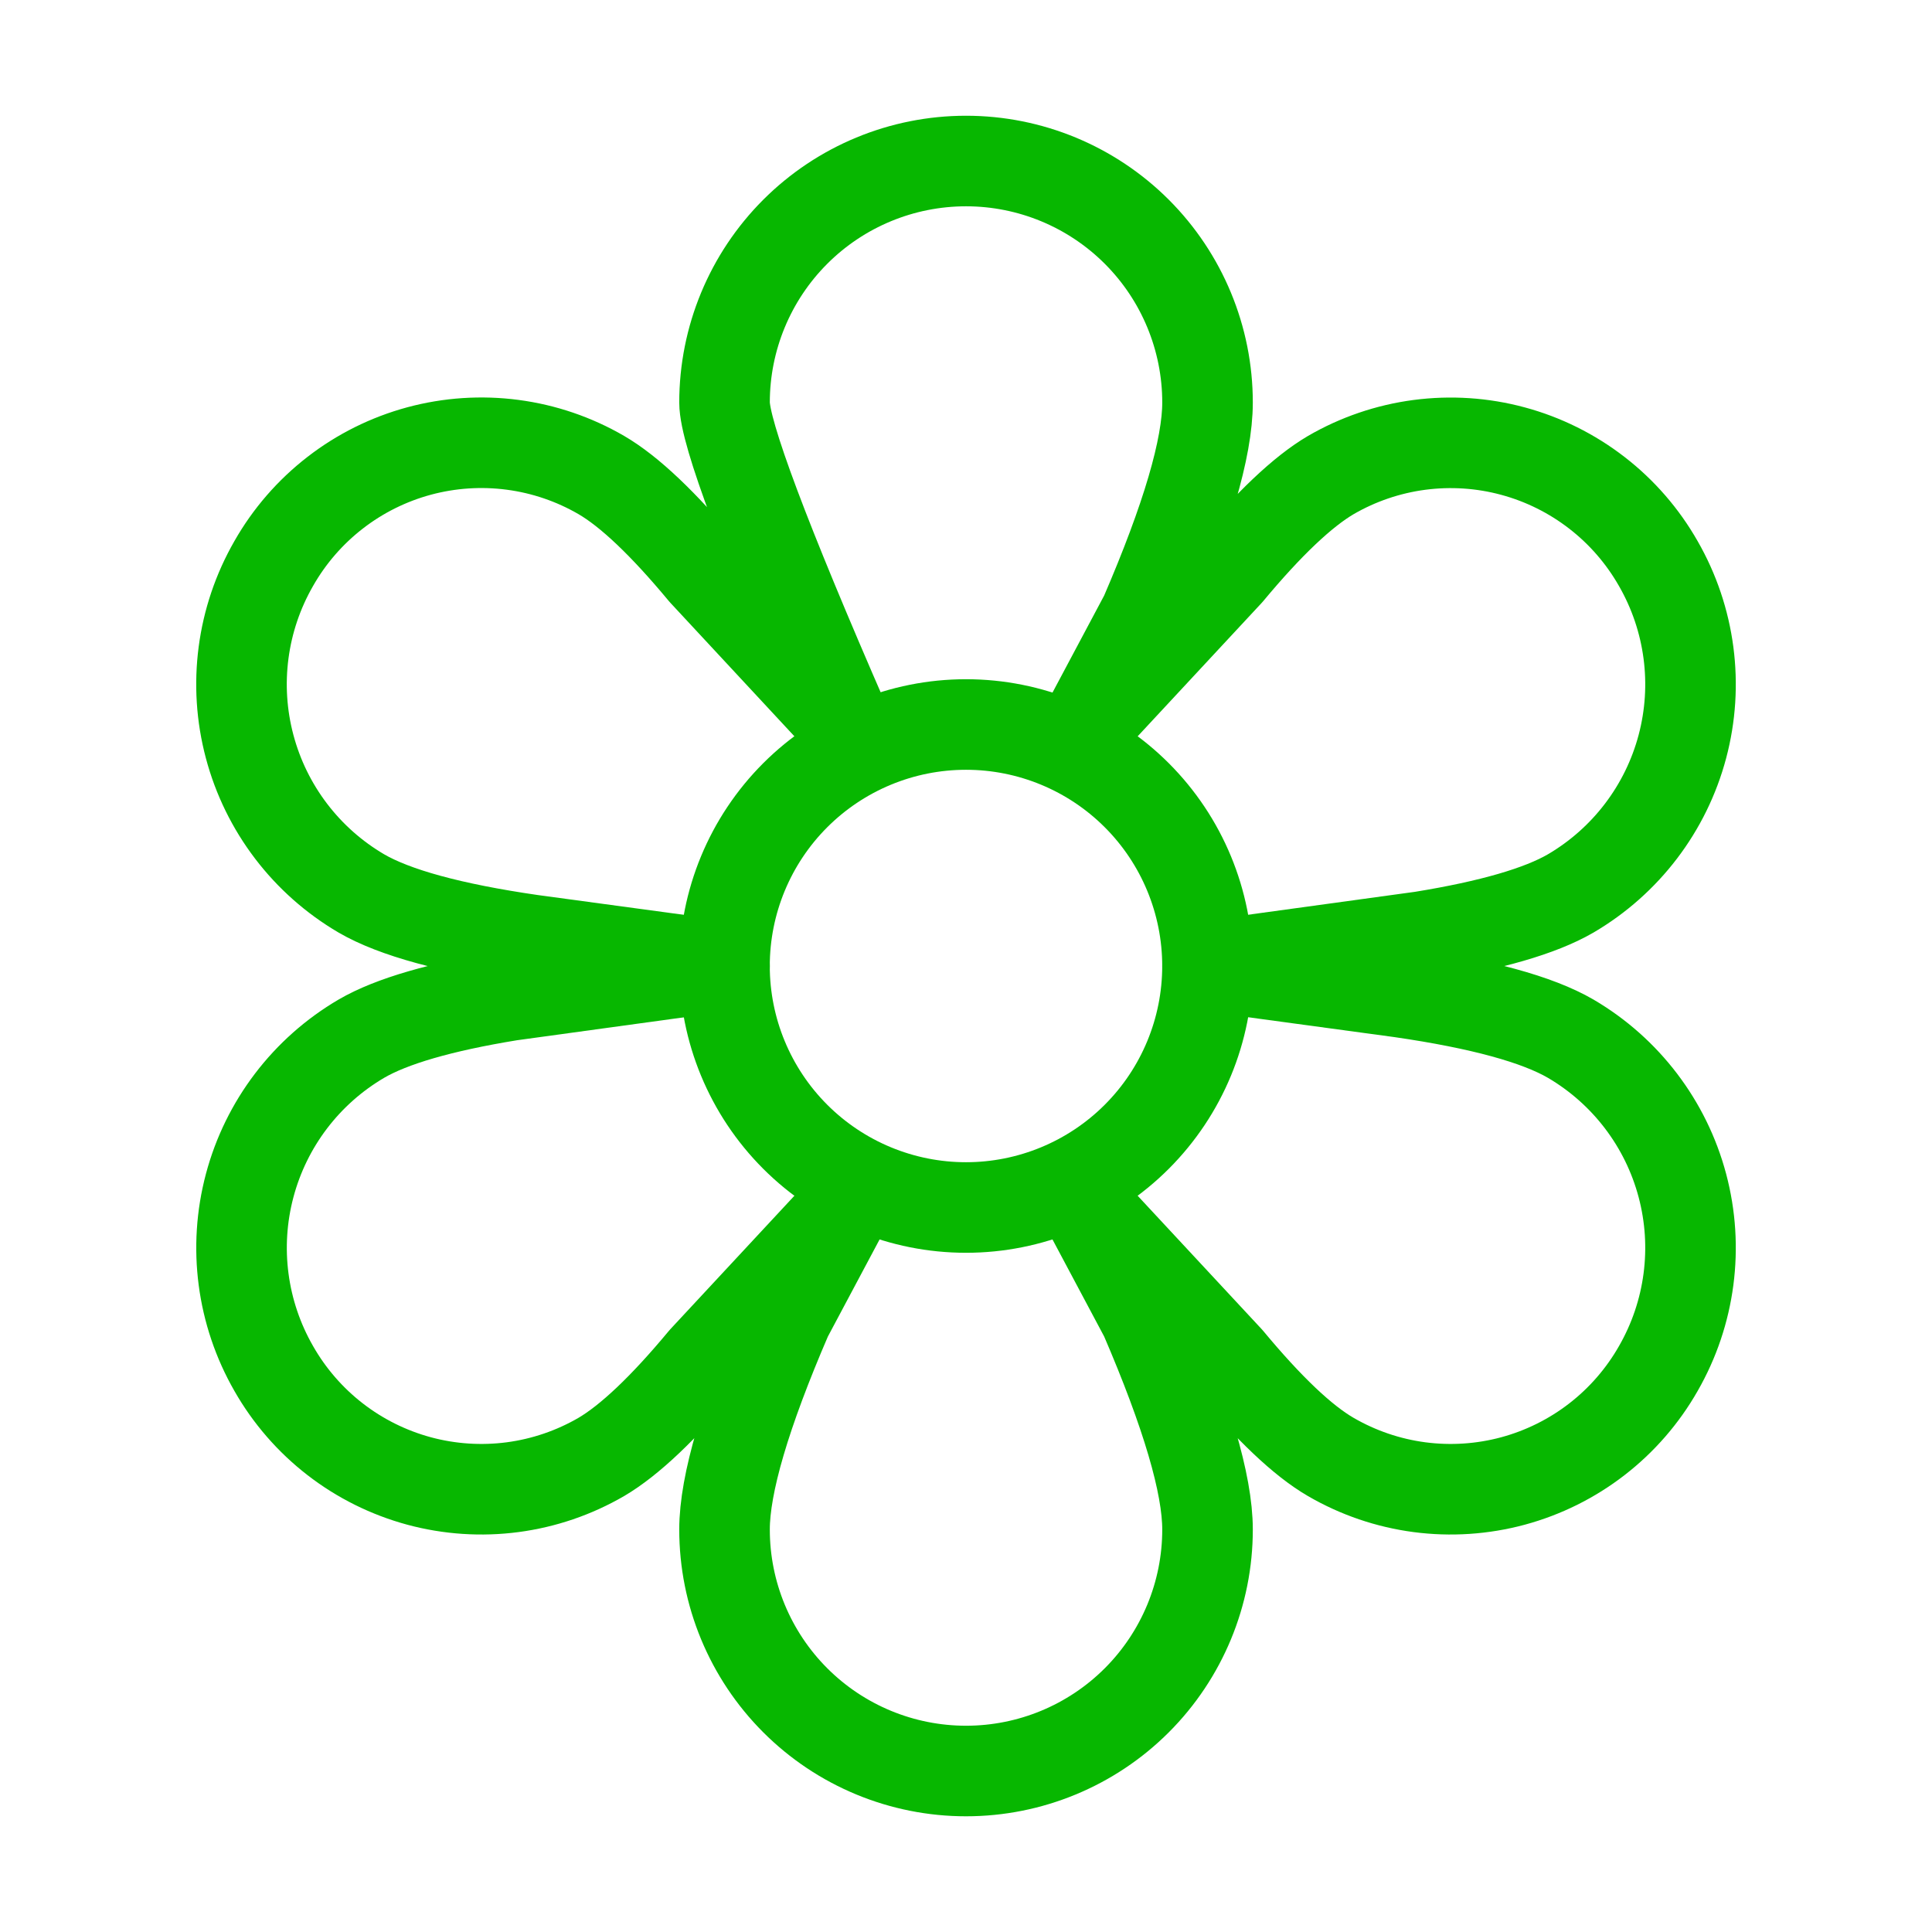 <svg width="64" height="64" viewBox="0 0 64 64" fill="none" xmlns="http://www.w3.org/2000/svg">
<g clip-path="url(#clip0_30748_65200)">
<path d="M24 32C24 34.122 24.843 36.157 26.343 37.657C27.843 39.157 29.878 40 32 40C34.122 40 36.157 39.157 37.657 37.657C39.157 36.157 40 34.122 40 32C40 29.878 39.157 27.843 37.657 26.343C36.157 24.843 34.122 24 32 24C29.878 24 27.843 24.843 26.343 26.343C24.843 27.843 24 29.878 24 32Z" stroke="#07B700" stroke-width="3" stroke-linecap="round" stroke-linejoin="round"/>
<path d="M32.001 5.334C34.123 5.334 36.157 6.177 37.658 7.677C39.158 9.177 40.001 11.212 40.001 13.334C40.001 14.833 39.31 17.179 37.932 20.374L36.001 24.001L40.694 18.953C42.025 17.353 43.153 16.286 44.081 15.739C44.985 15.214 45.984 14.874 47.02 14.737C48.056 14.601 49.109 14.67 50.118 14.943C51.127 15.215 52.072 15.685 52.899 16.325C53.726 16.964 54.417 17.762 54.934 18.67C55.989 20.507 56.275 22.686 55.731 24.732C55.187 26.779 53.855 28.528 52.028 29.598C51.03 30.177 49.388 30.654 47.105 31.025L40.001 32.001L46.401 32.87C49.068 33.257 50.929 33.769 52.028 34.406C53.855 35.476 55.187 37.225 55.731 39.272C56.275 41.318 55.989 43.497 54.934 45.334C54.417 46.242 53.725 47.039 52.899 47.678C52.072 48.318 51.127 48.787 50.118 49.06C49.109 49.332 48.056 49.401 47.02 49.265C45.983 49.128 44.985 48.787 44.081 48.262C43.153 47.723 42.025 46.651 40.694 45.049L36.001 40.001L37.932 43.627C39.308 46.825 40.001 49.171 40.001 50.667C40.001 52.789 39.158 54.824 37.658 56.324C36.157 57.825 34.123 58.667 32.001 58.667C29.879 58.667 27.844 57.825 26.344 56.324C24.844 54.824 24.001 52.789 24.001 50.667C24.001 49.169 24.692 46.822 26.07 43.627L28.001 40.001L23.308 45.049C21.977 46.651 20.849 47.715 19.921 48.262C19.017 48.787 18.018 49.128 16.982 49.265C15.946 49.401 14.893 49.332 13.884 49.06C12.875 48.787 11.93 48.318 11.103 47.678C10.277 47.039 9.585 46.242 9.068 45.334C8.013 43.497 7.727 41.318 8.271 39.272C8.815 37.225 10.146 35.476 11.974 34.406C12.972 33.825 14.614 33.35 16.897 32.977L24.001 32.001L17.601 31.134C14.934 30.747 13.073 30.235 11.974 29.598C10.146 28.528 8.814 26.779 8.27 24.731C7.725 22.684 8.012 20.504 9.068 18.667C9.584 17.759 10.276 16.962 11.103 16.322C11.929 15.682 12.874 15.213 13.883 14.94C14.893 14.668 15.946 14.598 16.982 14.735C18.018 14.871 19.017 15.212 19.921 15.737C20.849 16.278 21.977 17.347 23.308 18.95L28.001 24.001C25.334 17.889 24.001 14.334 24.001 13.334C24.001 11.212 24.844 9.177 26.344 7.677C27.844 6.177 29.879 5.334 32.001 5.334Z" stroke="#07B700" stroke-width="3" stroke-linecap="round" stroke-linejoin="round"/>
</g>
<defs>
<clipPath id="clip0_30748_65200">
<rect width="64" height="64" fill="white"/>
</clipPath>
</defs>
</svg>
